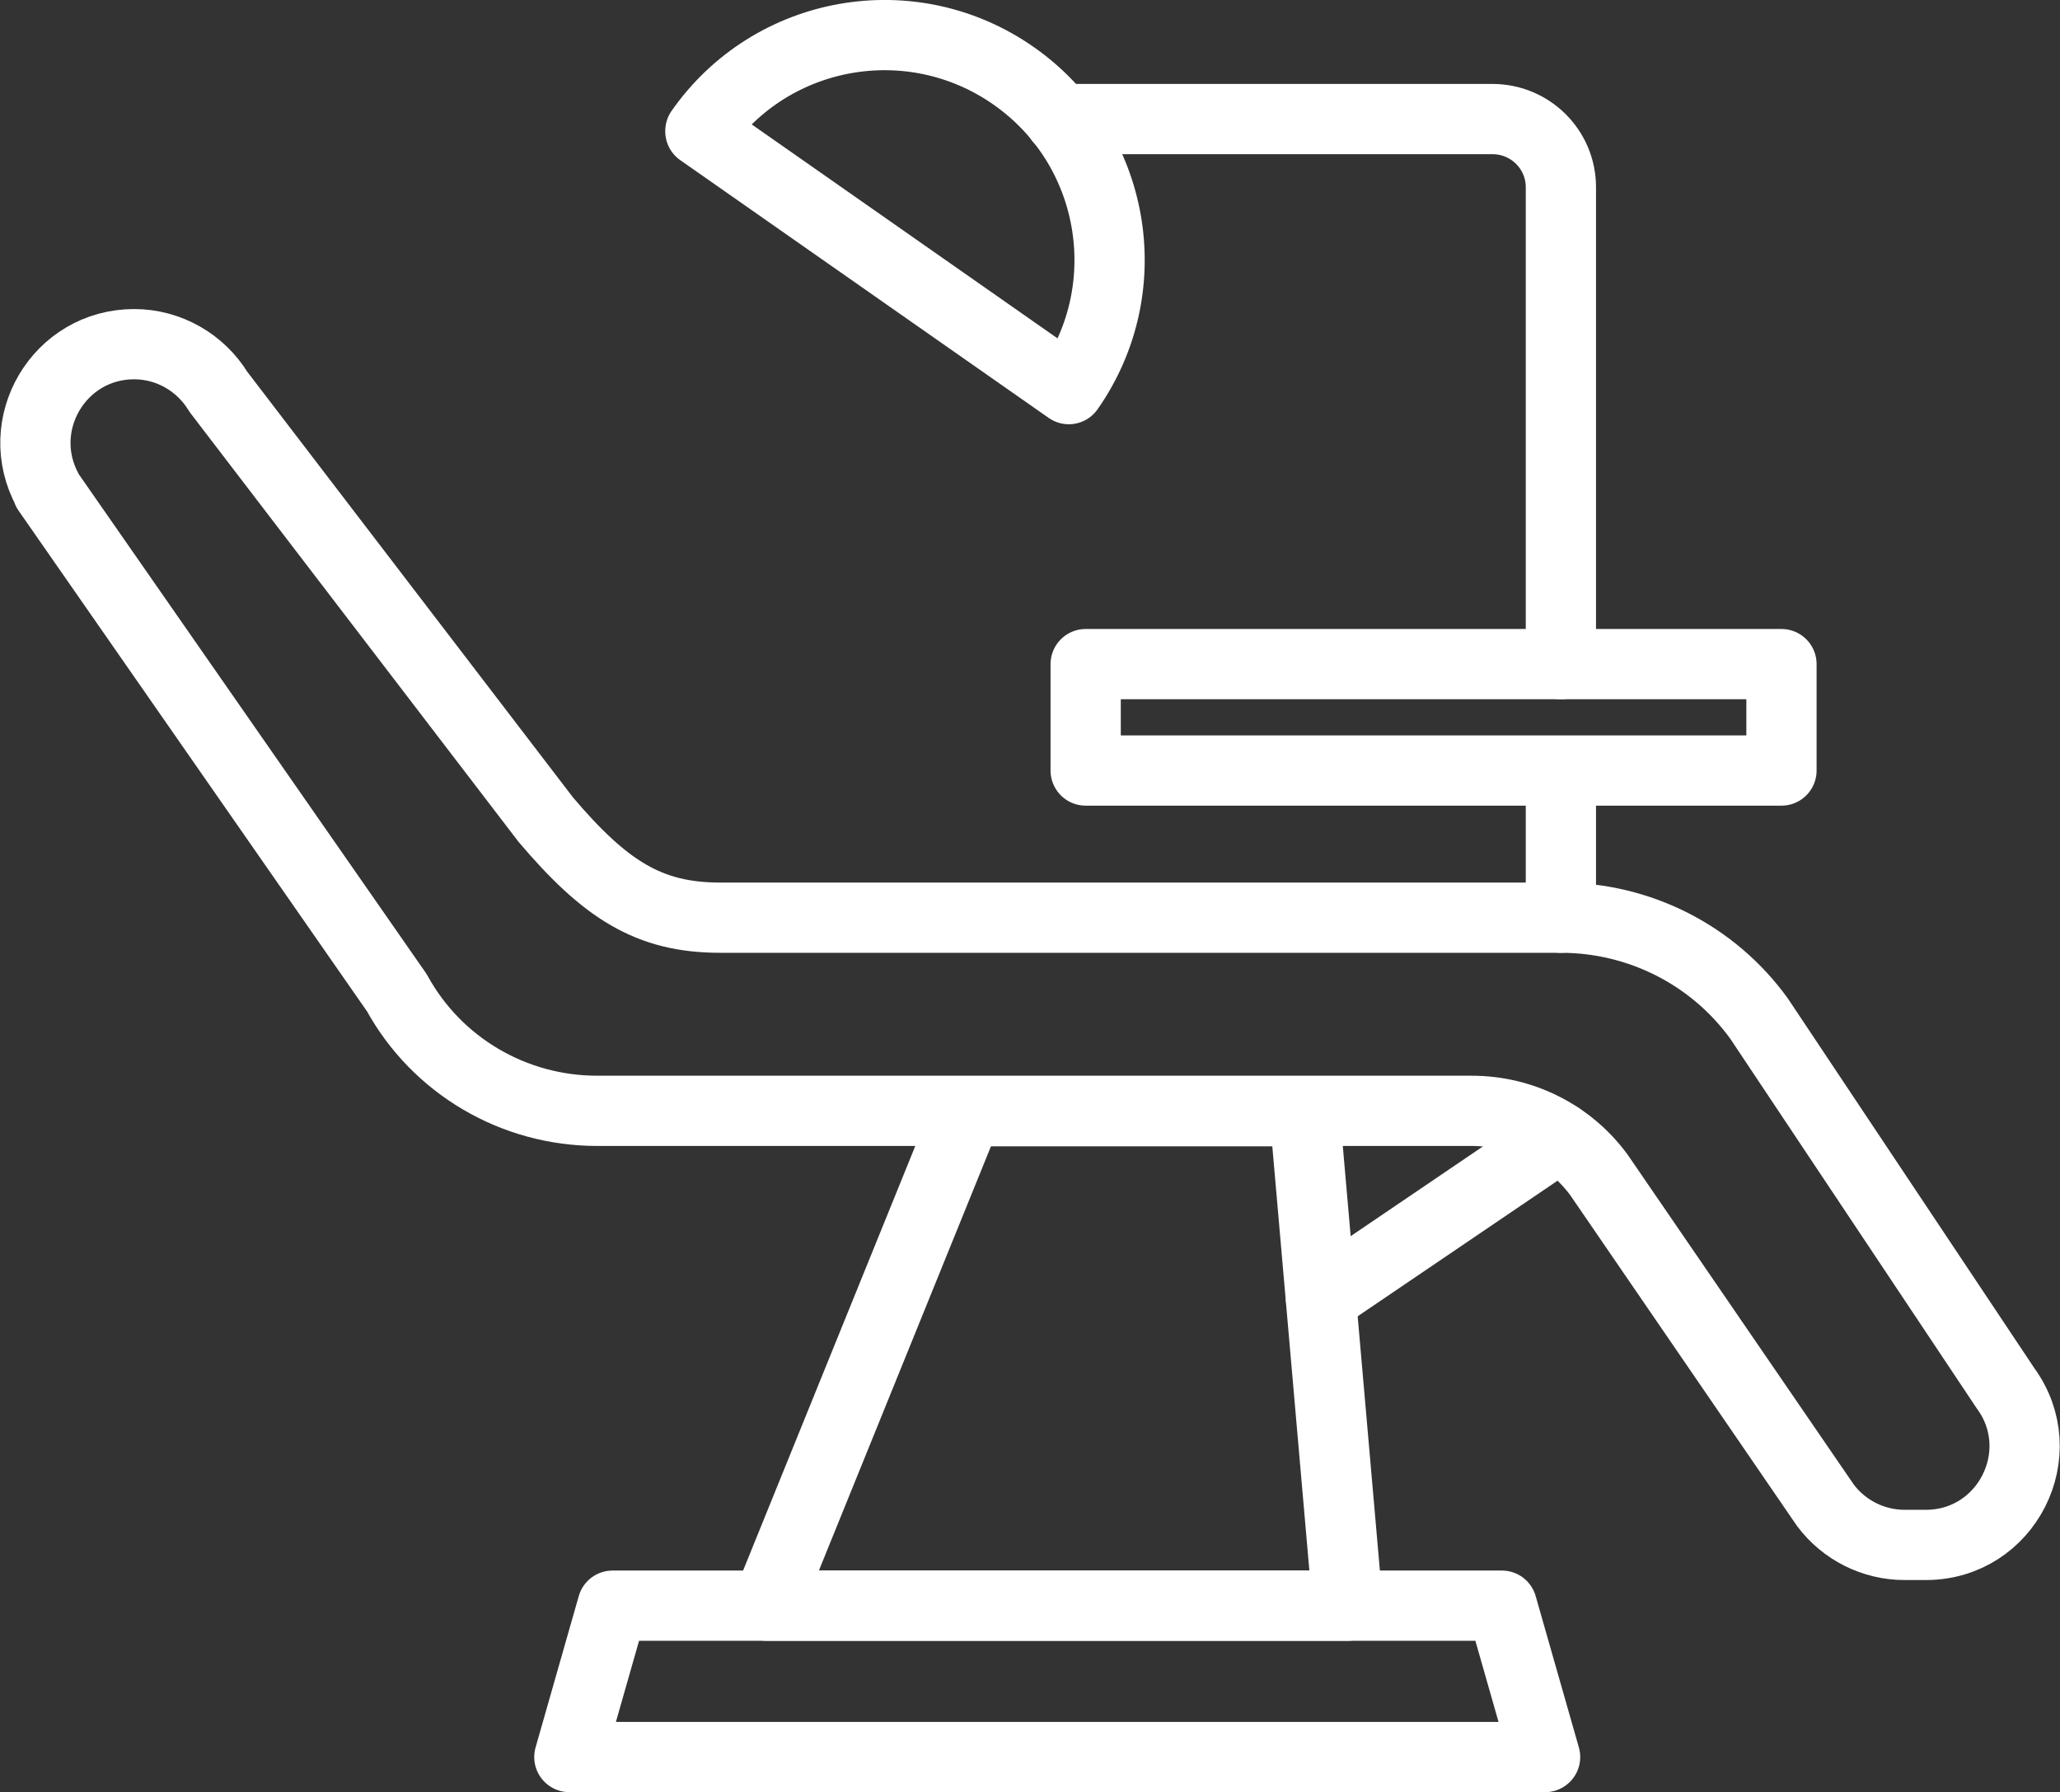 <?xml version="1.0" encoding="UTF-8"?><svg id="Layer_1" xmlns="http://www.w3.org/2000/svg" viewBox="0 0 58.65 51.03"><rect x="0" y="0" width="58.65" height="51.03" fill="#333333" stroke="none"/><defs><style>.cls-1{fill:none;stroke:#fff;stroke-linecap:round;stroke-linejoin:round;stroke-width:2px;}</style></defs><path class="cls-1" d="M1.35,13.97l9.95,14.3c1.14,2.08,3.33,3.36,5.7,3.36h24.9c1.43,0,2.77.67,3.62,1.82l6.45,9.41c.53.71,1.37,1.13,2.25,1.13h.61c2.3,0,3.62-2.61,2.27-4.46l-7.02-10.53c-1.31-1.81-3.41-2.87-5.64-2.87h-23.94c-2.03,0-3.27-.8-4.96-2.79L6.22,11.16c-.51-.84-1.42-1.36-2.4-1.36h0c-2.14,0-3.49,2.29-2.46,4.17Z"/><polygon class="cls-1" points="37.14 31.64 27.54 31.64 21.83 45.72 38.37 45.72 37.14 31.64"/><polygon class="cls-1" points="42.76 45.72 17.44 45.72 16.21 50.03 43.99 50.03 42.76 45.72"/><line class="cls-1" x1="37.61" y1="36.98" x2="44.39" y2="32.38"/><path class="cls-1" d="M30.17,3.39h12.32c1.08,0,1.95.87,1.95,1.94v13.58"/><line class="cls-1" x1="44.44" y1="26.13" x2="44.44" y2="21.95"/><path class="cls-1" d="M19.94,3.73c2.03-2.9,6.02-3.6,8.92-1.57h0c2.9,2.03,3.6,6.02,1.57,8.92l-10.49-7.34Z"/><rect class="cls-1" x="30.91" y="18.91" width="19.81" height="3.03"/></svg>